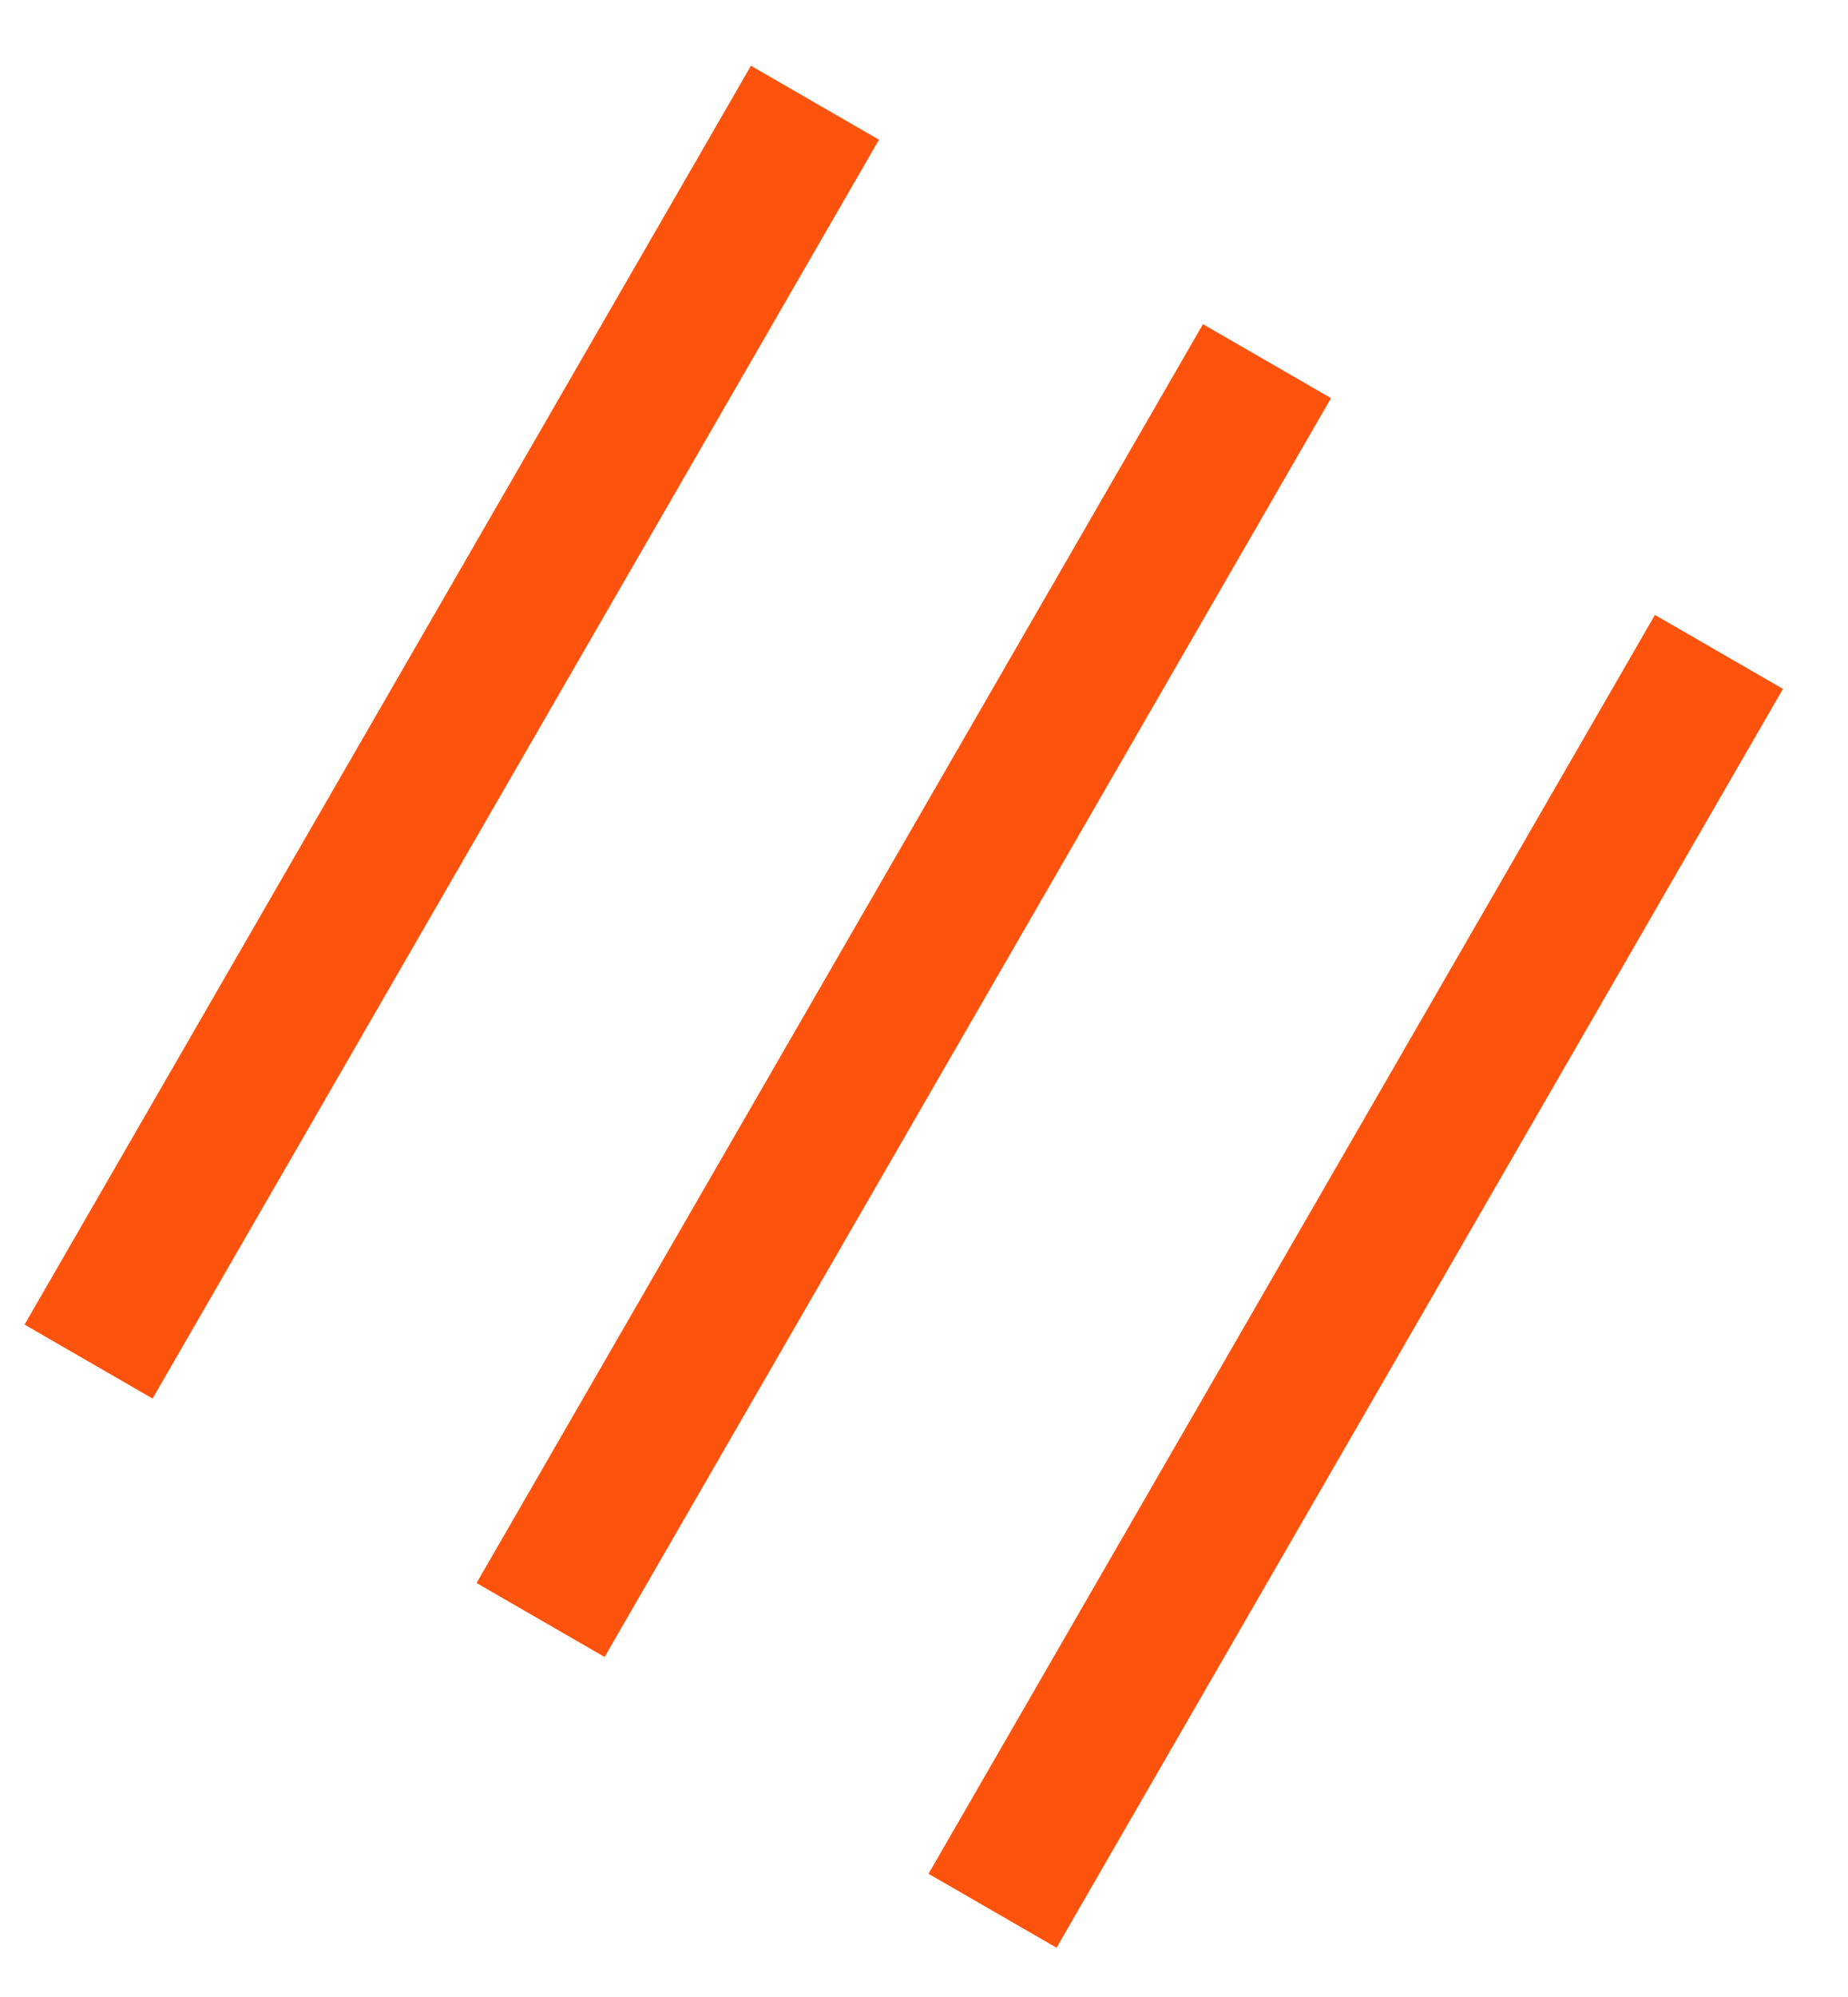 <svg fill="none" height="27" viewBox="0 0 25 27" width="25" xmlns="http://www.w3.org/2000/svg"><g stroke="#fe530d" stroke-width="2"><path d="m11.025 1.389-9.827 17.02"/><path d="m17.14 4.883-9.827 17.02"/><path d="m23.254 8.814-9.827 17.02"/></g></svg>